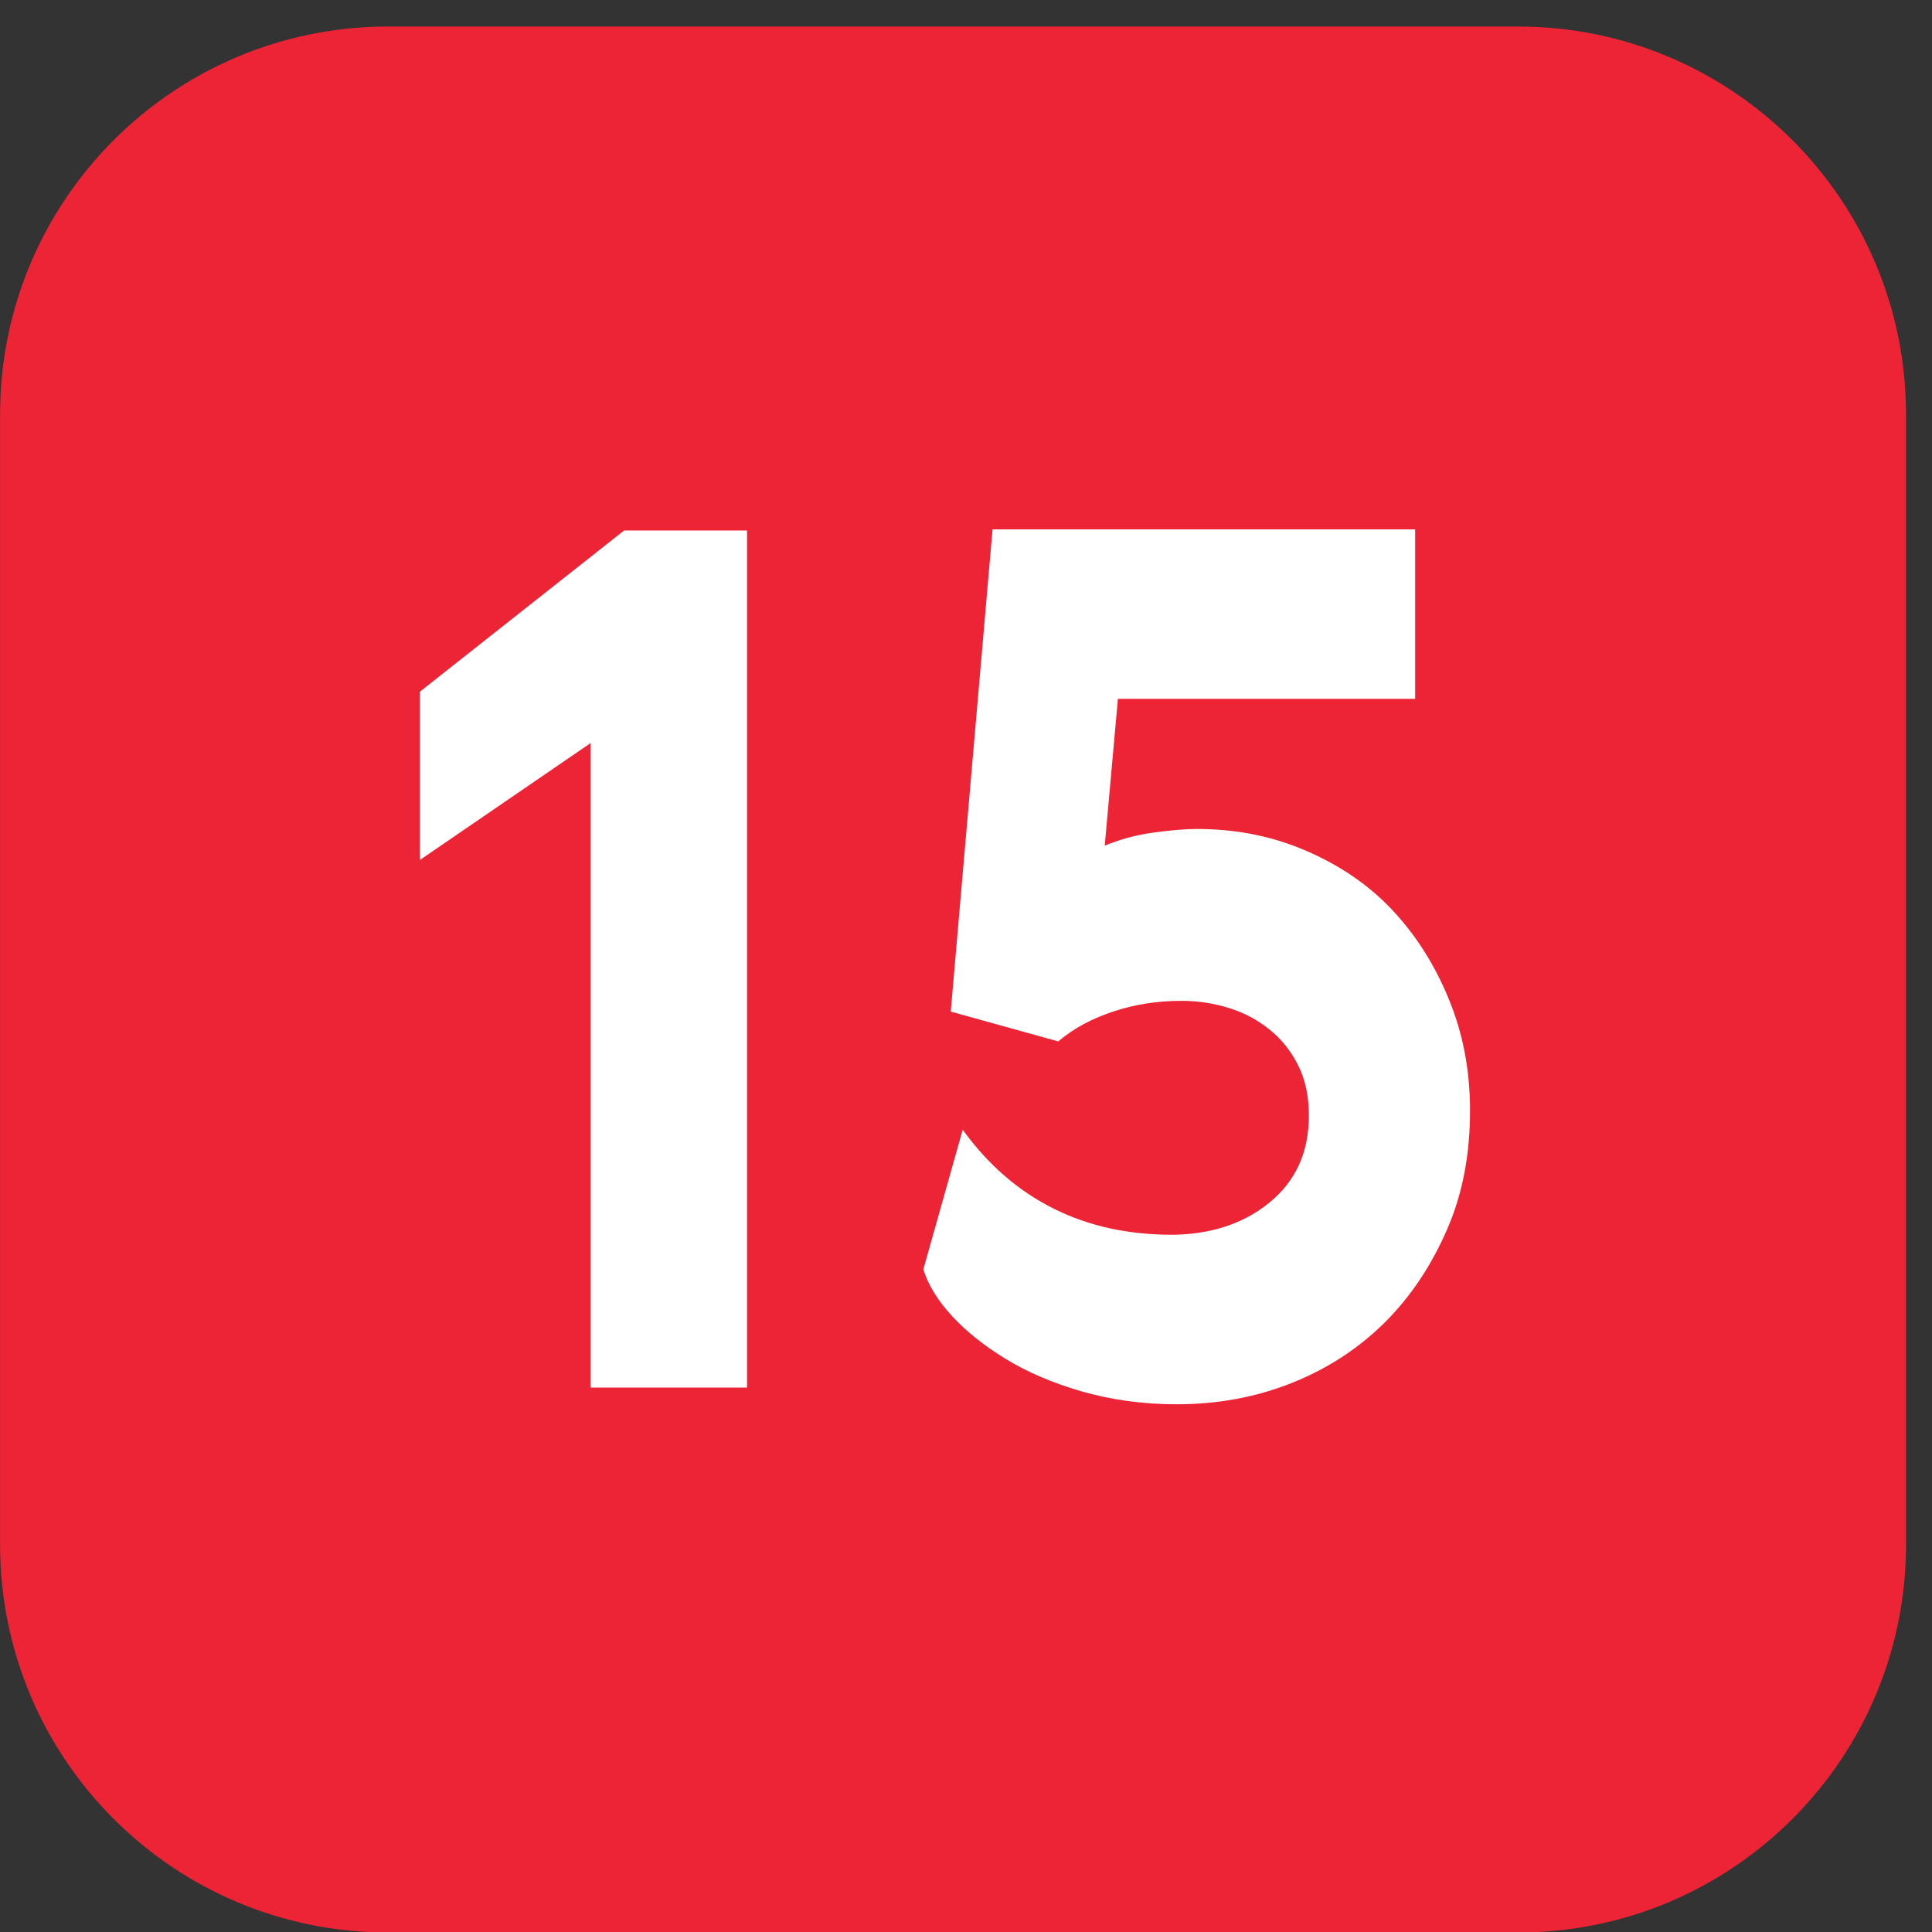 <?xml version="1.0" encoding="UTF-8"?> <svg xmlns="http://www.w3.org/2000/svg" width="27" height="27" viewBox="0 0 27 27" fill="none"><rect x="0" y="0" width="27" height="27" fill="#333333" stroke="none"/><path d="M0.001 21.587C0.001 24.581 2.428 27.007 5.422 27.007H21.217C24.21 27.007 26.637 24.581 26.637 21.587V5.792C26.637 2.798 24.21 0.371 21.217 0.371H5.422C2.428 0.371 0.001 2.798 0.001 5.792V21.587Z" fill="#EC2436"></path><path d="M5.869 9.666L8.722 7.414H10.44V19.392H8.255V10.384L5.869 12.018V9.666ZM16.39 17.256H16.357C16.907 17.256 17.375 17.106 17.741 16.806C18.108 16.506 18.292 16.105 18.292 15.588C18.292 15.321 18.242 15.088 18.142 14.888C18.042 14.688 17.908 14.521 17.741 14.387C17.575 14.254 17.391 14.154 17.174 14.087C16.957 14.02 16.741 13.987 16.507 13.987C16.173 13.987 15.856 14.037 15.556 14.137C15.256 14.237 15.006 14.37 14.789 14.554L13.287 14.137L13.871 7.398H19.777V9.766H15.623L15.439 11.818C15.64 11.735 15.873 11.668 16.123 11.635C16.374 11.601 16.574 11.585 16.724 11.585C17.274 11.585 17.775 11.685 18.242 11.885C18.709 12.085 19.109 12.352 19.443 12.702C19.777 13.053 20.044 13.47 20.244 13.954C20.444 14.437 20.544 14.954 20.544 15.521C20.544 16.122 20.444 16.672 20.227 17.173C20.01 17.673 19.727 18.107 19.36 18.474C18.992 18.841 18.559 19.125 18.058 19.325C17.558 19.525 17.024 19.625 16.44 19.625C15.957 19.625 15.506 19.558 15.106 19.442C14.705 19.325 14.355 19.175 14.055 18.991C13.755 18.808 13.504 18.608 13.304 18.391C13.104 18.174 12.971 17.957 12.904 17.74L13.454 15.788C13.805 16.272 14.222 16.639 14.722 16.889C15.223 17.14 15.773 17.256 16.39 17.256Z" fill="white"></path></svg> 